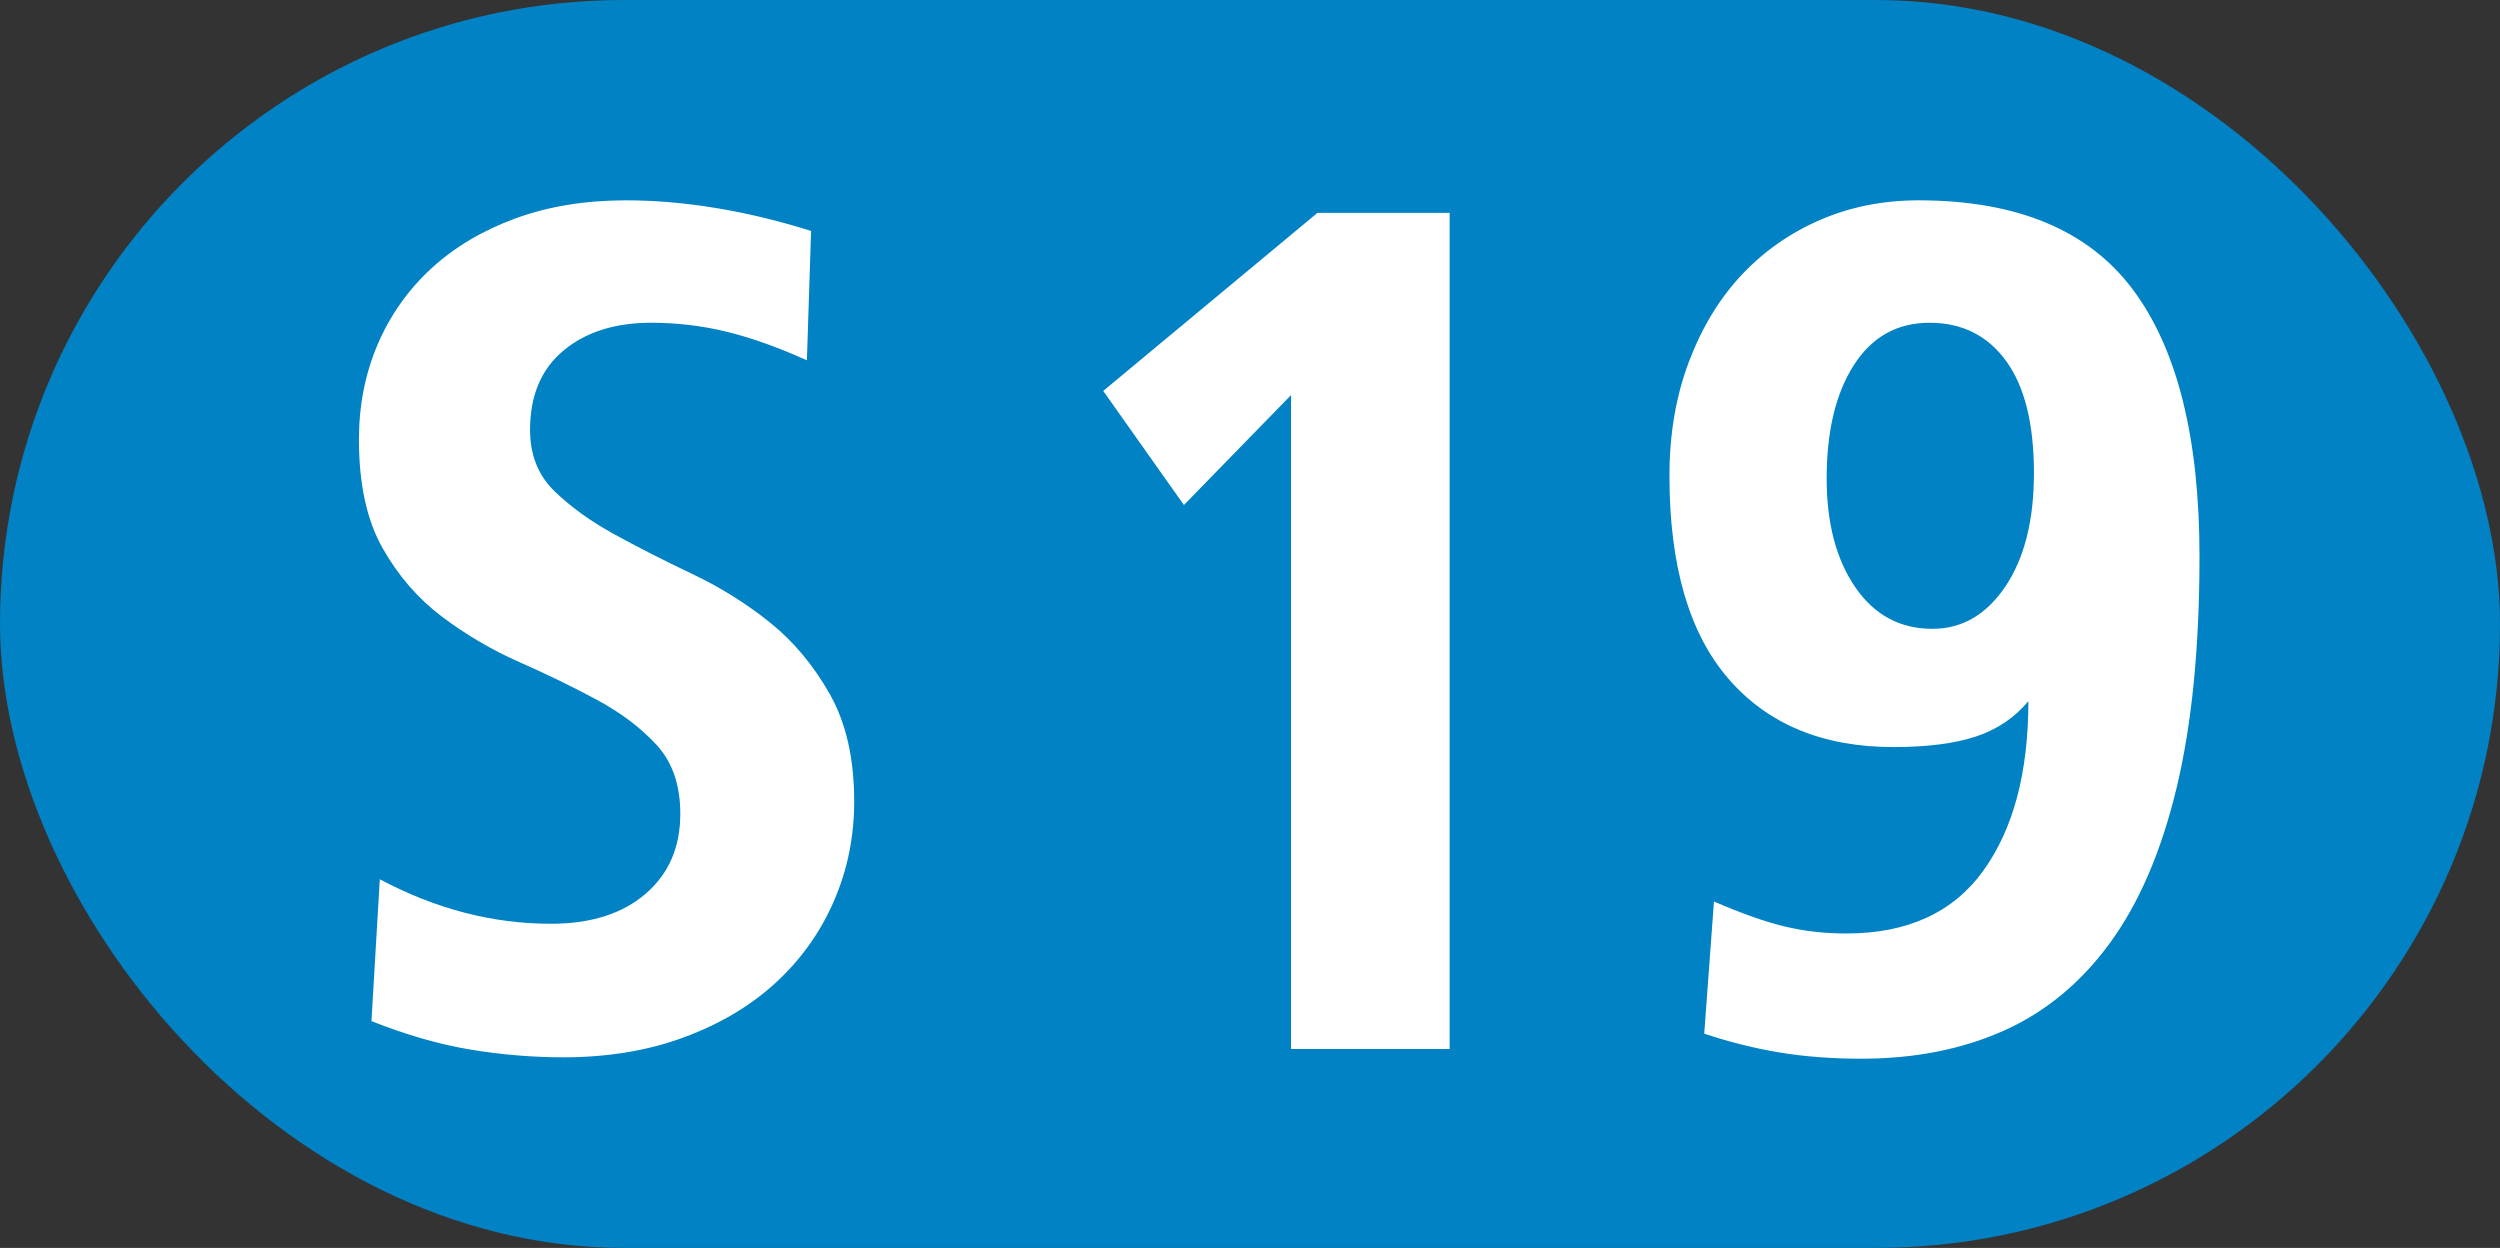 <?xml version="1.0" encoding="UTF-8"?>
<svg xmlns="http://www.w3.org/2000/svg" width="179.7" height="89.7" viewBox="0 0 1797 897">
	<rect x="0" y="0" width="1797" height="897" fill="#333333" stroke="none"/>
	<title>Berlin-Brandenburg transit icons - S-Bahn Linie S19</title>
	<rect fill="#0082c4" width="1797" height="897" rx="448.5"/>
	<path fill="#fff" d="M614,576q0-46-17.5-77t-43-51.5t-56-35t-56-28.5t-43-31t-17.5-44q0-37 24-57t63-20q28 0 54.5 6.5t57.5 20.5l3-93q-35-11-68.5-16.5t-64.5-5.5q-44 0-79.5 13t-60.5 36t-38.5 54.5t-13.5 68.5q0 48 17 78t43 49.5t55.5 32.5t55.5 27t43 32.5t17 49.5q0 36-25 57.5t-68 21.5q-63 0-123-32l-6 102q38 15 71.5 20.5t66.5 5.5q48 0 87-14.5t66-39.5t41.5-58.5t14.5-71.5zM1042,153h-95l-154 128l58 82l77-79v470h114v-601zM1581,400q0-128-48-192t-154-64q-38 0-70.5 14t-56.5 39.5t-38 62.5t-14 82q0 97 42.5 146t118.5 49q36 0 59-7.5t38-25.5q0 77-32.5 122t-98.5 45q-23 0-44-5t-51-18l-7 95q27 9 54 13.5t59 4.5q57 0 102-20t76.5-63t48-111.5t16.5-166.5zM1462,340q0 51-20.5 81.5t-52.5 30.5q-35 0-55.5-30t-20.5-78q0-51 19.5-81.5t54.5-30.5t55 27.5t20 80.5z"/>
</svg>